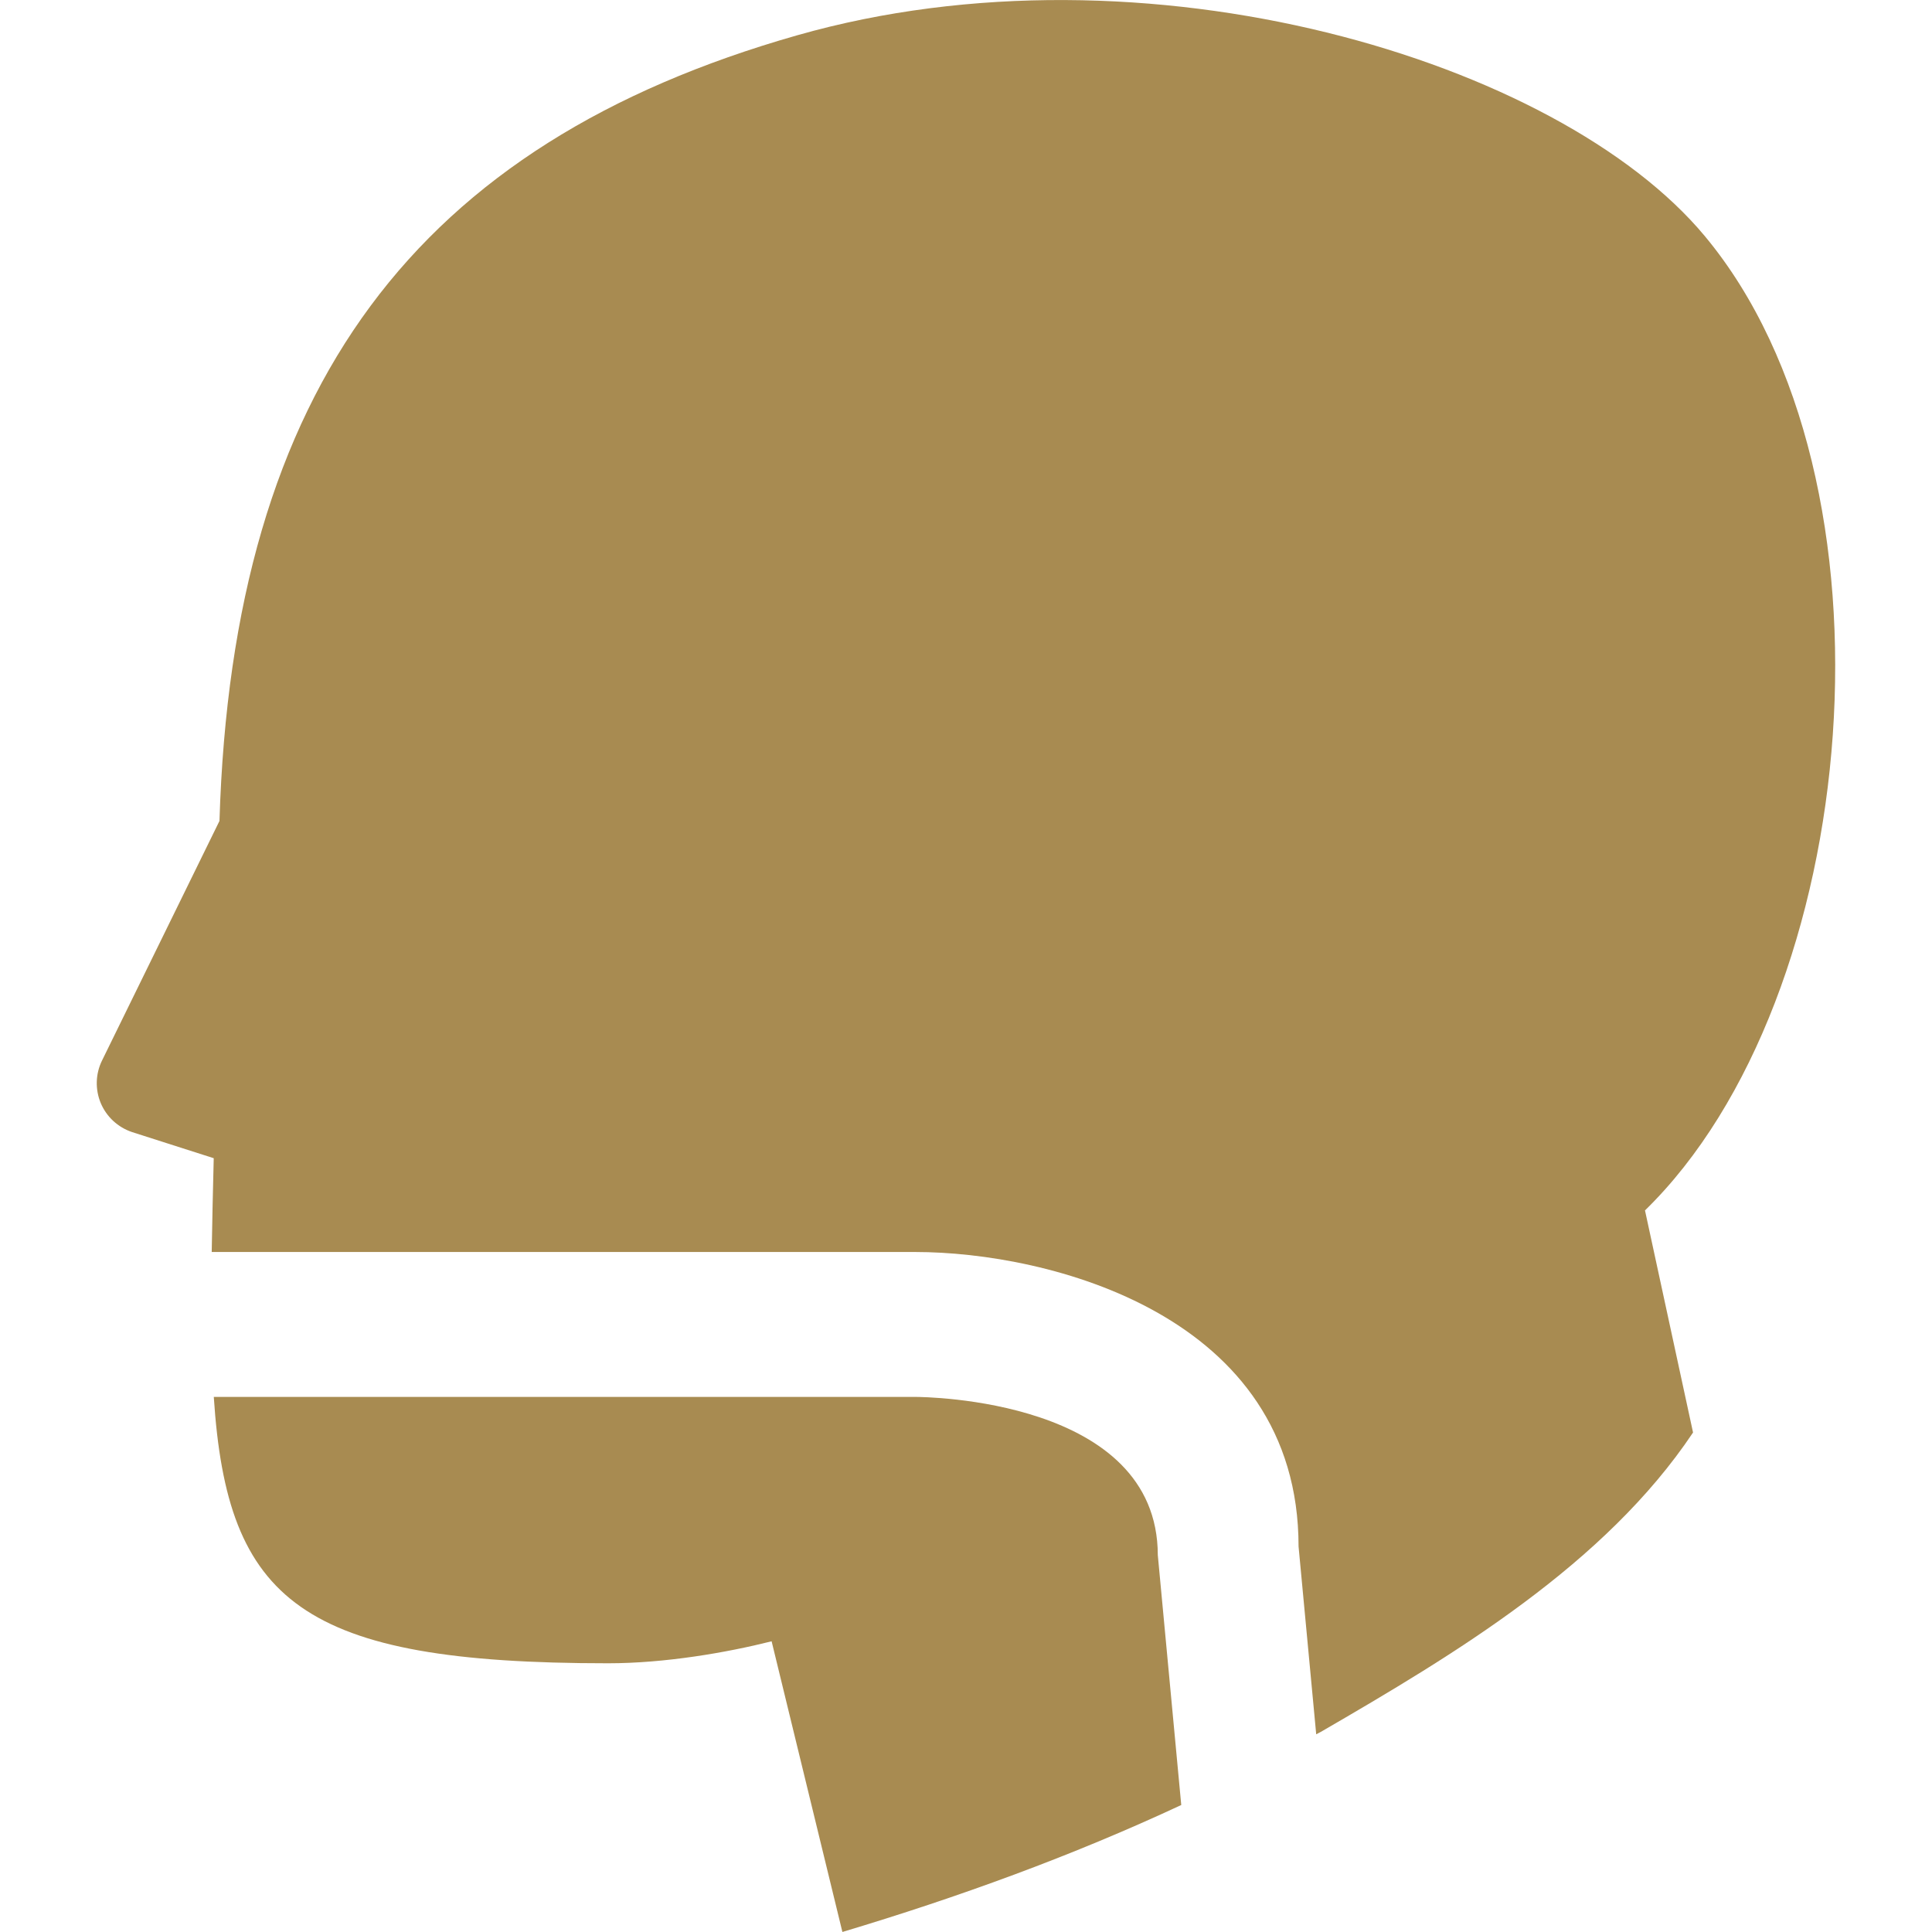 <!DOCTYPE svg PUBLIC "-//W3C//DTD SVG 1.1//EN" "http://www.w3.org/Graphics/SVG/1.1/DTD/svg11.dtd">
<!-- Uploaded to: SVG Repo, www.svgrepo.com, Transformed by: SVG Repo Mixer Tools -->
<svg fill="#A88B51" version="1.1" id="Capa_1" xmlns="http://www.w3.org/2000/svg" xmlns:xlink="http://www.w3.org/1999/xlink" width="800px" height="800px" viewBox="0 0 31.638 31.637" xml:space="preserve">
<g id="SVGRepo_bgCarrier" stroke-width="0"/>
<g id="SVGRepo_tracerCarrier" stroke-linecap="round" stroke-linejoin="round"/>
<g id="SVGRepo_iconCarrier"> <g> <g> <path d="M27.916,3.864c-2.396-2.878-9.158-4.914-14.867-3.285C6.825,2.353,3.81,6.33,3.594,13.443L1.67,17.368 c-0.107,0.219-0.113,0.472-0.02,0.696c0.095,0.225,0.281,0.396,0.512,0.474L3.5,18.966c-0.014,0.551-0.025,1.046-0.033,1.536 h7.632h3.889c2.172,0,6.277,1.021,6.277,4.822l0.289,3.076c0.024-0.015,0.05-0.024,0.073-0.038 c2.196-1.273,4.653-2.742,6.098-4.904l-0.787-3.637C30.509,16.339,31.242,7.855,27.916,3.864z"/> <path d="M14.984,22.875h-3.326H3.501c0.218,3.352,1.432,4.362,6.456,4.362c0.935,0,1.939-0.174,2.679-0.36l0.006,0.025 l1.153,4.735c1.894-0.568,3.759-1.244,5.549-2.079l-0.384-4.092C18.957,22.909,15.147,22.875,14.984,22.875z"/> </g> </g> </g>
</svg>